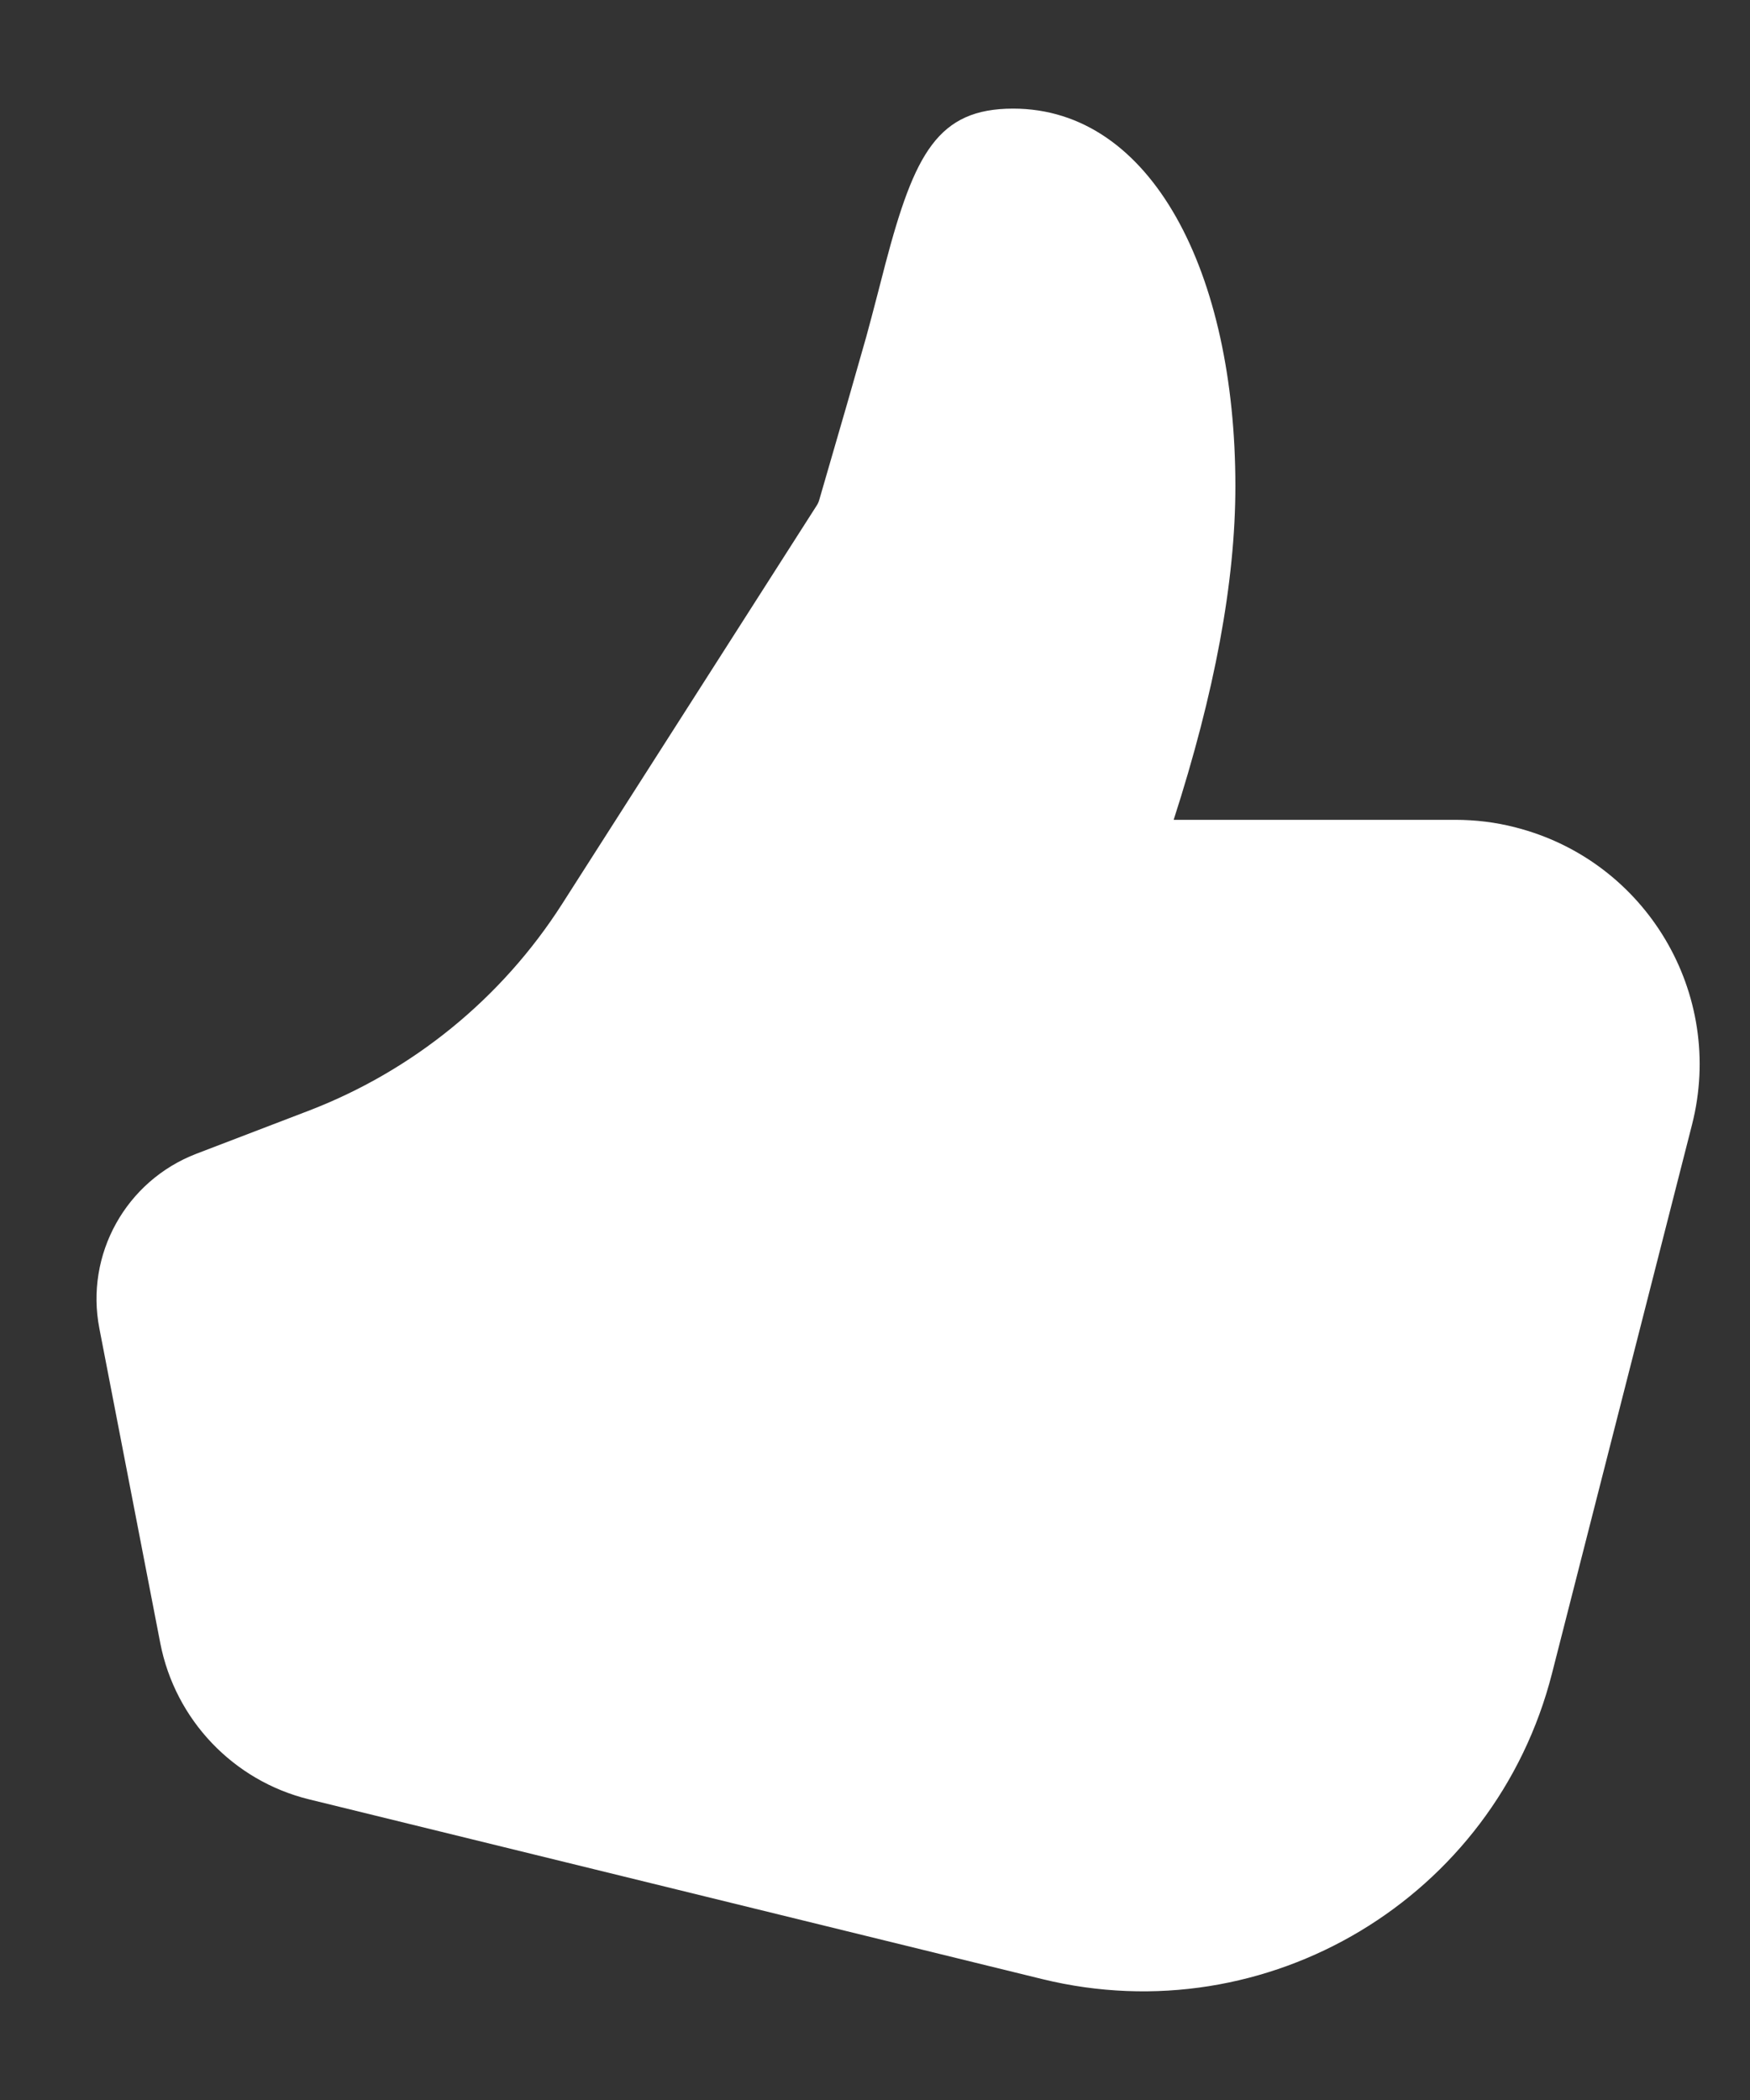 <?xml version="1.0" encoding="UTF-8"?> <svg xmlns="http://www.w3.org/2000/svg" width="15" height="18" viewBox="0 0 15 18" fill="none"><rect x="0" y="0" width="15" height="18" fill="#333333" stroke="none"/><path d="M10.06 7.027C10.411 5.939 10.589 4.988 10.589 4.167C10.589 2.339 9.873 0.931 8.684 0.931C8.039 0.931 7.839 1.315 7.589 2.262C7.602 2.212 7.465 2.745 7.425 2.887C7.348 3.161 7.214 3.626 7.023 4.282C7.018 4.3 7.011 4.317 7.001 4.332L4.817 7.75C4.3 8.558 3.538 9.179 2.642 9.522L1.684 9.889C1.079 10.121 0.728 10.753 0.852 11.388L1.374 14.085C1.502 14.741 2 15.264 2.649 15.423L8.935 16.964C10.864 17.436 12.813 16.267 13.303 14.343L14.503 9.64C14.789 8.518 14.111 7.378 12.99 7.092C12.821 7.048 12.647 7.027 12.472 7.027H10.06Z" fill="white"></path></svg> 